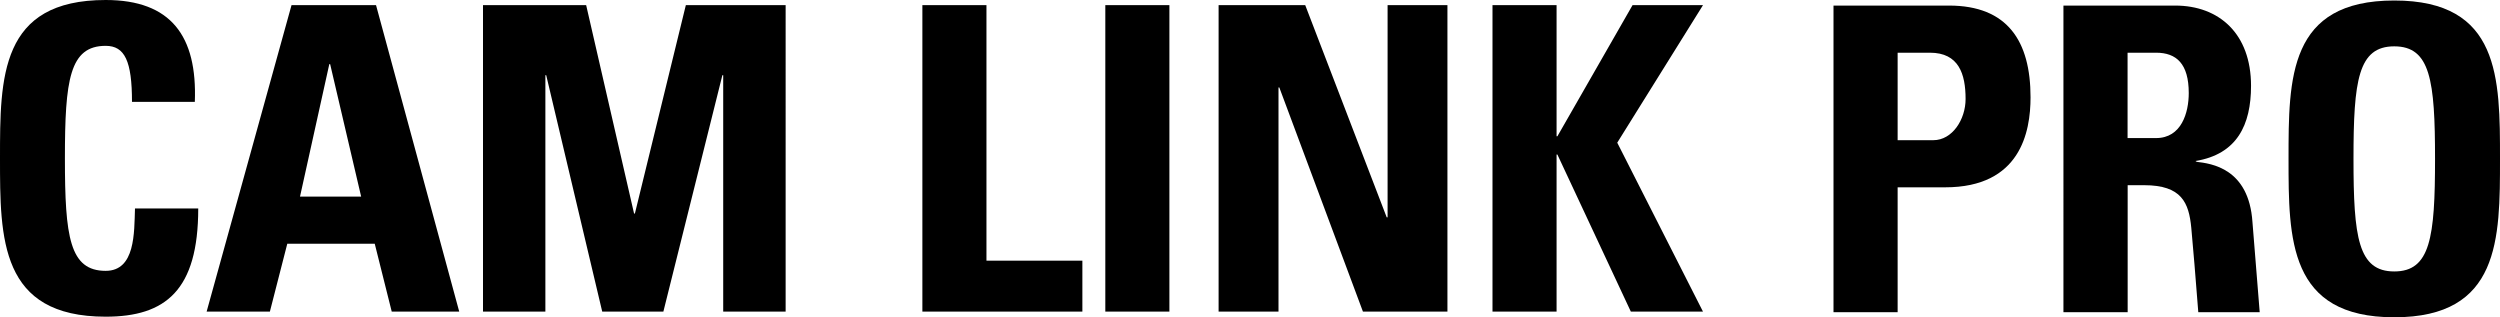 <?xml version="1.0" encoding="utf-8"?>
<!-- Generator: Adobe Illustrator 25.2.1, SVG Export Plug-In . SVG Version: 6.00 Build 0)  -->
<svg version="1.1" id="Ebene_1" xmlns="http://www.w3.org/2000/svg" xmlns:xlink="http://www.w3.org/1999/xlink" x="0px" y="0px"
	 viewBox="0 0 542.65 68.87" style="enable-background:new 0 0 542.65 68.87;" xml:space="preserve">
<g>
	<path d="M22.94,68.74c12.99,0,20.09-5.71,20.09-23.49H29.3c-0.18,5.25,0.09,13.54-6.36,13.54c-7.83,0-8.85-7.37-8.85-24.42
		S15.1,9.95,22.94,9.95c4.15,0,5.71,3.31,5.71,12.16h13.64C42.84,7.83,37.13,0,22.94,0C0,0,0,16.77,0,34.37
		C0,51.79,0,68.74,22.94,68.74z M58.58,67.64l3.78-14.74h18.98l3.69,14.74h14.65L81.62,1.11H63.28L44.85,67.64H58.58z M78.39,42.67
		H65.12l6.36-28.75h0.18L78.39,42.67z M118.38,67.64V16.32h0.18l12.16,51.32h13.27l12.81-51.32h0.18v51.32h13.55V1.11h-21.66
		l-11.06,45.24h-0.18l-10.4-45.24h-22.39v66.53H118.38z M234.94,67.64V56.58h-20.82V1.11h-13.91v66.53H234.94z M253.83,67.64V1.11
		h-13.91v66.53H253.83z M277.51,67.64V18.99h0.18l18.15,48.65h18.34V1.11h-12.99v46.07H301L283.31,1.11h-18.8v66.53H277.51z
		 M338.05,29.58h-0.18V1.11h-13.91v66.53h13.91V33.55h0.18l15.94,34.09h15.66l-18.61-36.67l18.61-29.85h-15.29L338.05,29.58z"/>
	<g>
		<path d="M461.81,67.77h-13.92V1.21h24.27c9.49,0,16.45,6.08,16.45,17.42c0,8.48-3.03,14.84-12.06,16.32l0.29,0.18
			c3.04,0.37,11.31,1.33,12.08,13.09c0.02,0.28,1.57,19.54,1.57,19.54h-13.33c-0.34-4.77-1.35-16.64-1.52-18.32
			c-0.52-5.44-2.09-9.24-10.22-9.24h-3.59v27.57H461.81z M461.81,29.97h6.18c5.53,0,7.1-5.53,7.1-9.77c0-6.36-2.67-8.76-7.1-8.76
			h-6.18V29.97z"/>
		<path d="M397.98,1.21h25.07c12.72,0,17.7,7.74,17.7,19.91c0,7.56-2.21,19.54-18.53,19.54H411.9v27.1h-13.92V1.21z M411.9,30.43
			h7.74c4.15,0,7.01-4.52,7.01-8.94c0-5.44-1.48-10.05-7.74-10.05h-7.01V30.43z"/>
		<path d="M496.75,34.49c0-17.61,0-34.38,22.95-34.38s22.95,16.78,22.95,34.38c0,17.42,0,34.38-22.95,34.38
			S496.75,51.91,496.75,34.49z M528.55,34.49c0-17.05-1.01-24.43-8.85-24.43c-7.84,0-8.85,7.37-8.85,24.43s1.01,24.43,8.85,24.43
			S528.55,51.54,528.55,34.49z"/>
	</g>
</g>
</svg>
